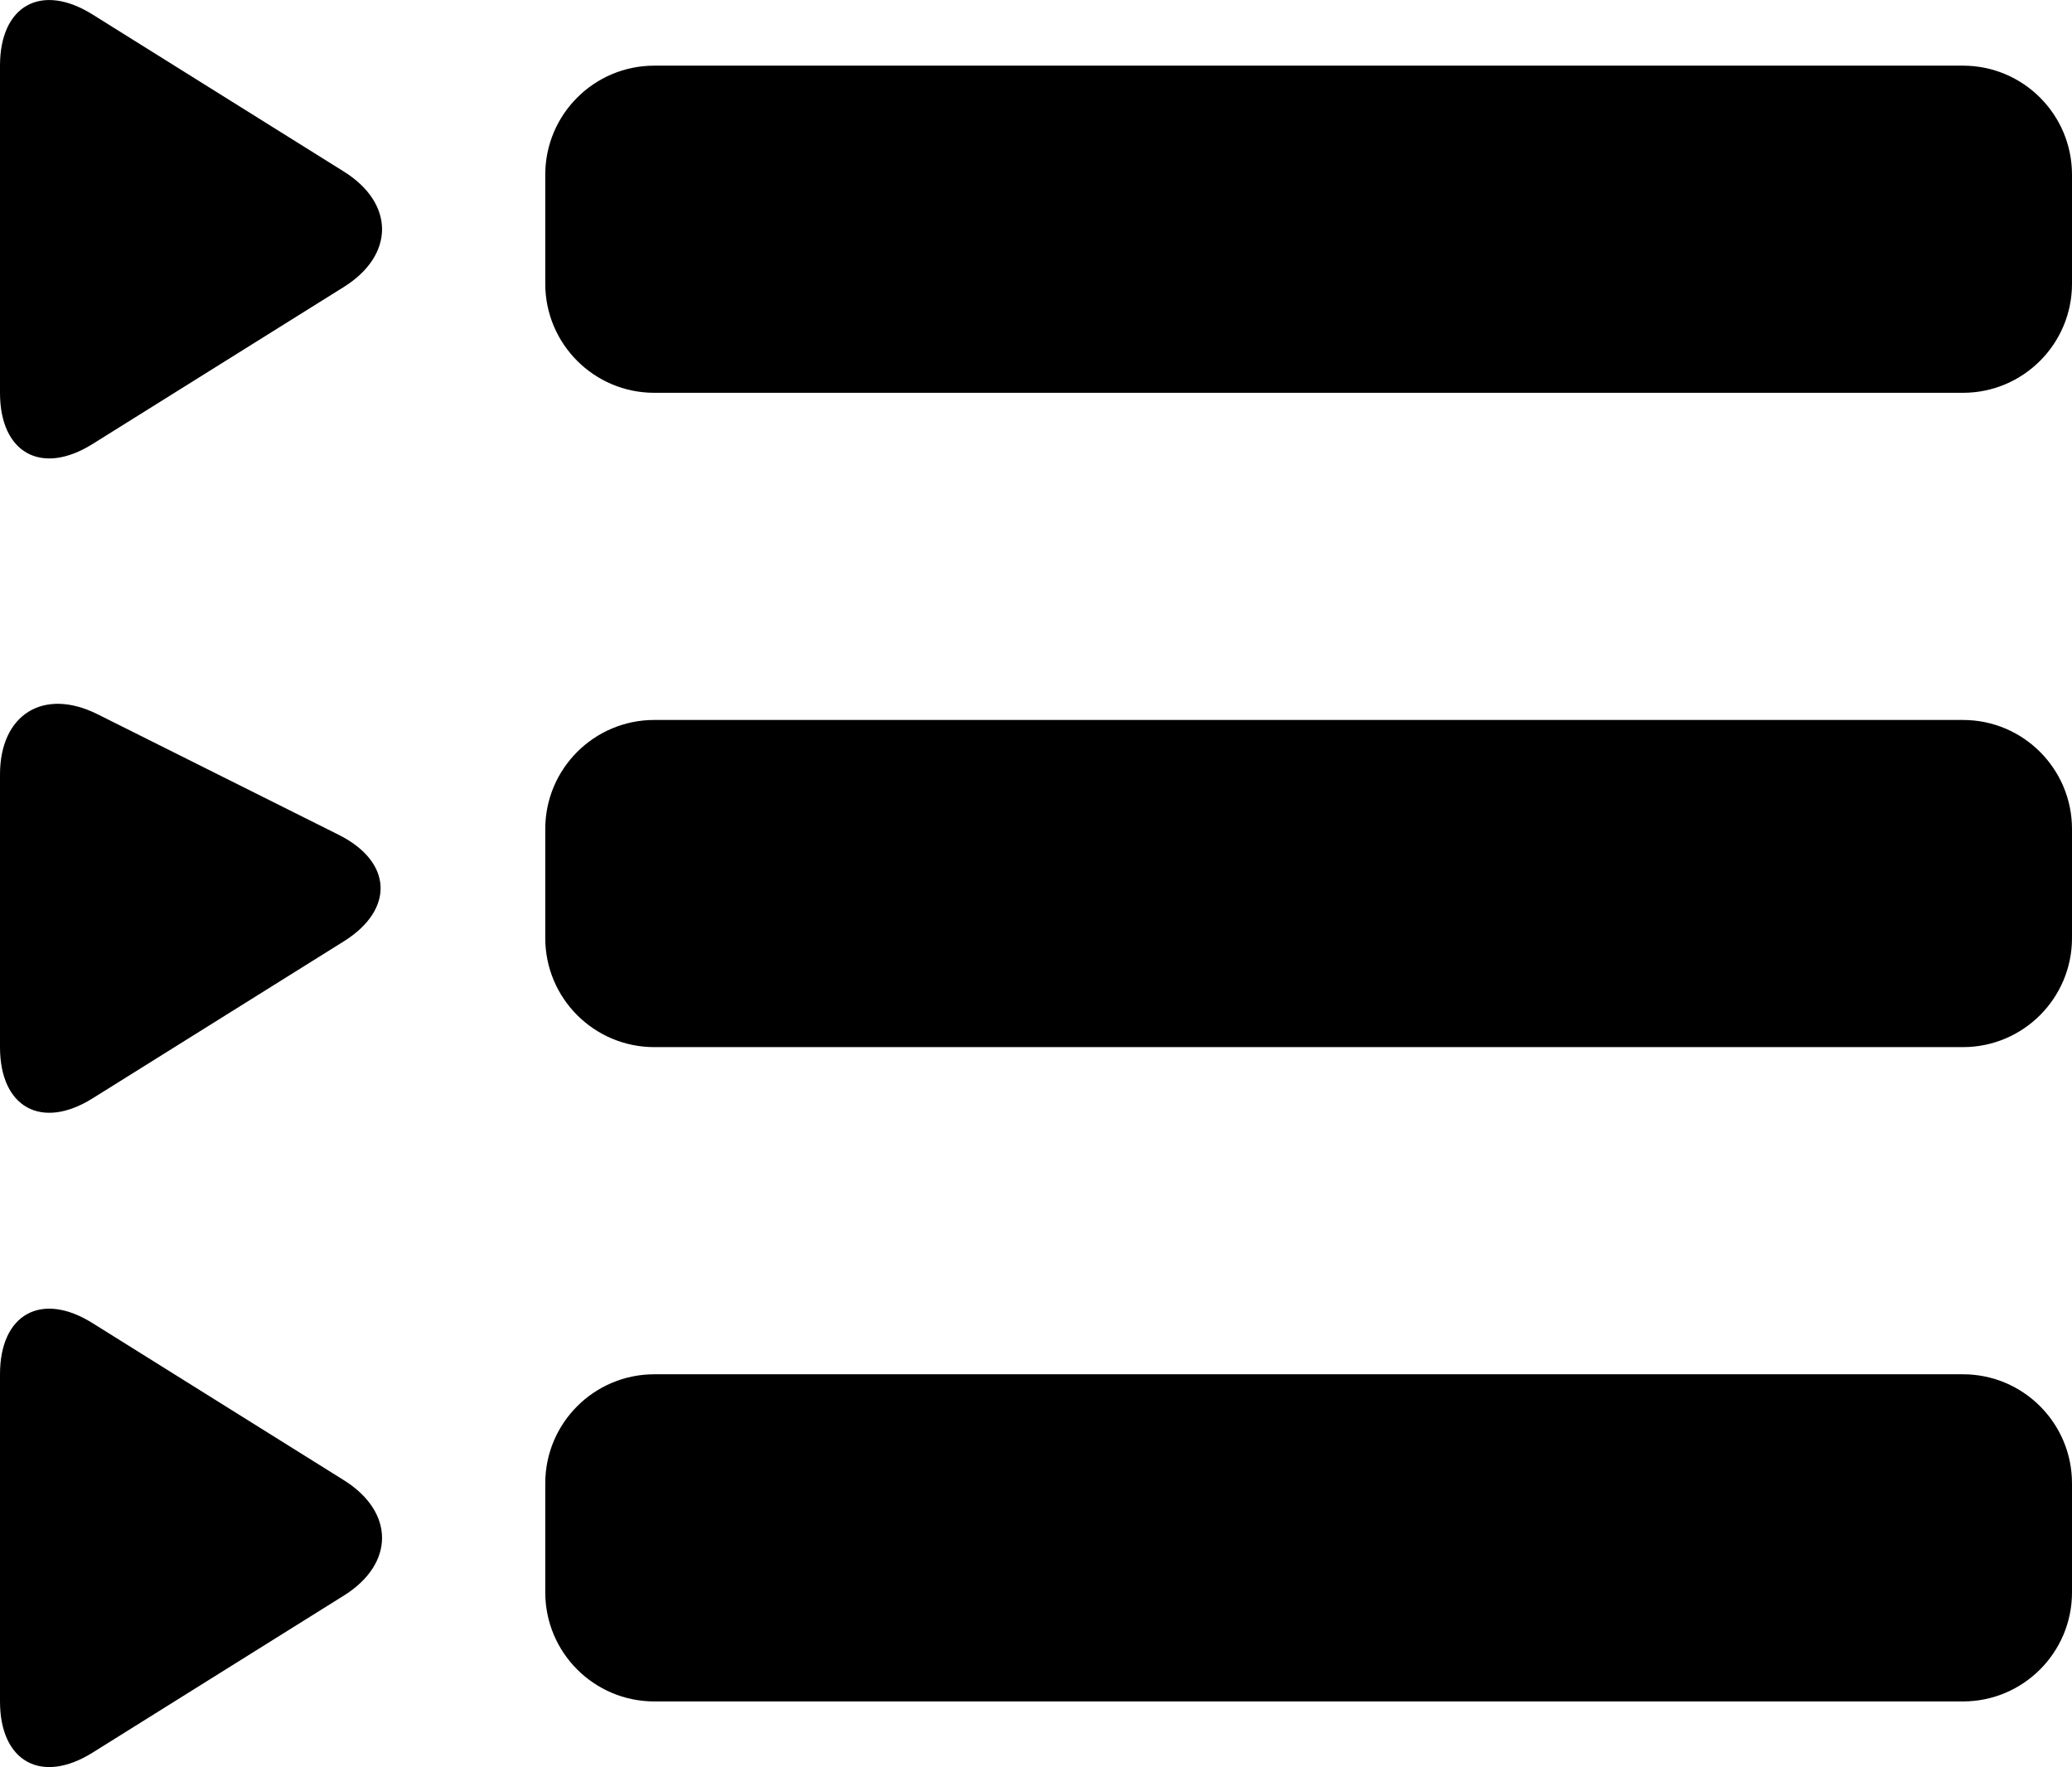 <?xml version="1.0" encoding="iso-8859-1"?>
<!-- Generator: Adobe Illustrator 16.0.4, SVG Export Plug-In . SVG Version: 6.00 Build 0)  -->
<!DOCTYPE svg PUBLIC "-//W3C//DTD SVG 1.1//EN" "http://www.w3.org/Graphics/SVG/1.1/DTD/svg11.dtd">
<svg version="1.1" id="Capa_1" xmlns="http://www.w3.org/2000/svg" xmlns:xlink="http://www.w3.org/1999/xlink" x="0px" y="0px"
	 width="38px" height="32.408px" viewBox="0 0 38 32.408" style="enable-background:new 0 0 38 32.408;" xml:space="preserve">
<g id="_x33_43._Playlist">
	<g>
		<path d="M6.304,3.145l-4.608-2.88C0.759-0.321,0,0.1,0,1.204v6c0,1.104,0.759,1.525,1.696,0.94l4.608-2.88
			C7.241,4.679,7.241,3.729,6.304,3.145z M36,1.204H12c-1.105,0-2,0.896-2,2v2c0,1.104,0.895,2,2,2h24c1.104,0,2-0.896,2-2v-2
			C38,2.1,37.105,1.204,36,1.204z M1.696,20.145l4.608-2.88c0.937-0.586,0.895-1.461-0.093-1.955l-4.422-2.211
			C0.801,12.605,0,13.1,0,14.204v5C0,20.309,0.759,20.729,1.696,20.145z M36,13.204H12c-1.105,0-2,0.896-2,2v2c0,1.104,0.895,2,2,2
			h24c1.104,0,2-0.896,2-2v-2C38,14.1,37.105,13.204,36,13.204z M6.304,27.145l-4.608-2.88C0.759,23.679,0,24.1,0,25.204v6
			c0,1.104,0.759,1.525,1.696,0.94l4.608-2.88C7.241,28.68,7.241,27.73,6.304,27.145z M36,25.204H12c-1.105,0-2,0.896-2,2v2
			c0,1.104,0.895,2,2,2h24c1.104,0,2-0.896,2-2v-2C38,26.1,37.105,25.204,36,25.204z"/>
	</g>
</g>
<g>
</g>
<g>
</g>
<g>
</g>
<g>
</g>
<g>
</g>
<g>
</g>
<g>
</g>
<g>
</g>
<g>
</g>
<g>
</g>
<g>
</g>
<g>
</g>
<g>
</g>
<g>
</g>
<g>
</g>
</svg>
